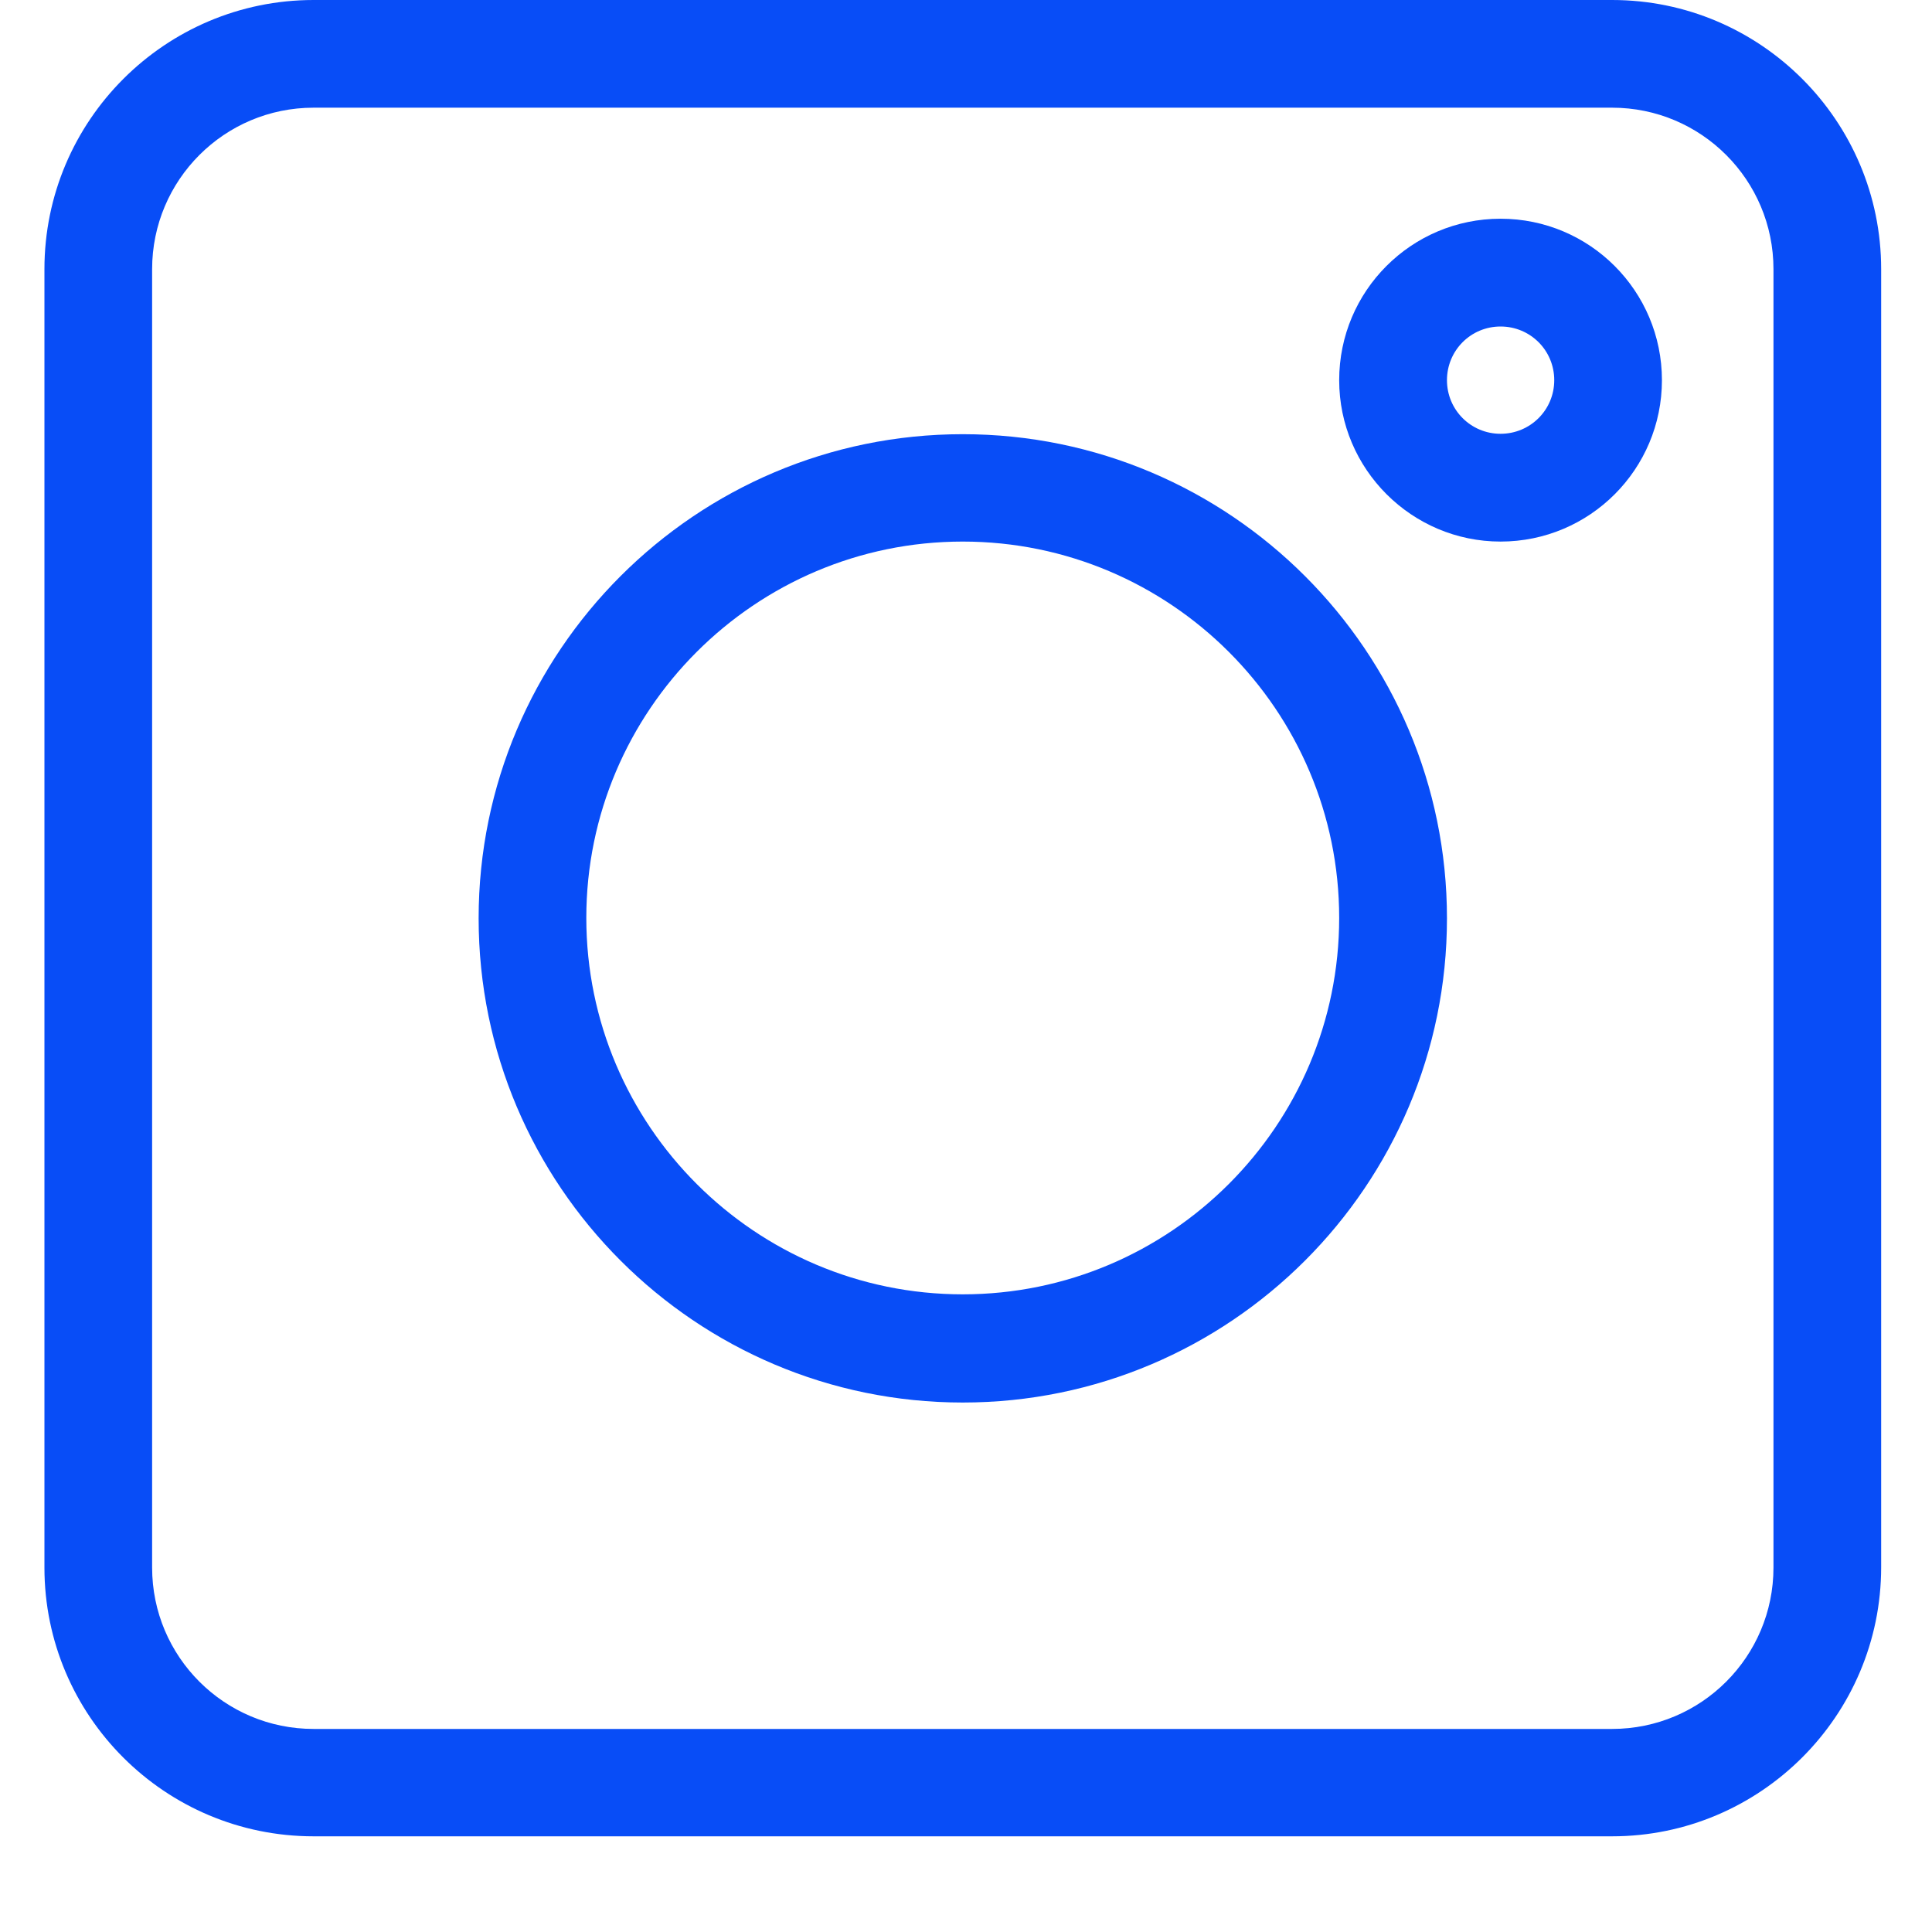 <svg width="19" height="19" viewBox="0 0 19 19" fill="none" xmlns="http://www.w3.org/2000/svg">
<path d="M3.084 18.059H15.854C17.311 18.059 18.5 16.874 18.5 15.412V2.647C18.5 1.189 17.315 0 15.854 0H3.084C1.626 0 0.437 1.185 0.437 2.647V15.416C0.437 16.874 1.622 18.059 3.084 18.059ZM1.496 2.647C1.496 1.77 2.207 1.059 3.084 1.059H15.854C16.73 1.059 17.441 1.77 17.441 2.647V15.416C17.441 16.293 16.73 17.003 15.854 17.003H3.084C2.207 17.003 1.496 16.293 1.496 15.416V2.647Z" fill="#084DF7"/>
<path d="M9.468 13.793C12.095 13.793 14.23 11.658 14.23 9.031C14.23 6.405 12.095 4.27 9.468 4.27C6.842 4.27 4.707 6.405 4.707 9.031C4.707 11.658 6.842 13.793 9.468 13.793ZM9.468 5.326C11.51 5.326 13.17 6.986 13.17 9.027C13.17 11.069 11.51 12.729 9.468 12.729C7.427 12.729 5.766 11.069 5.766 9.027C5.766 6.986 7.427 5.326 9.468 5.326Z" fill="#084DF7"/>
<path d="M14.757 5.326C15.634 5.326 16.344 4.615 16.344 3.739C16.344 2.862 15.634 2.151 14.757 2.151C13.88 2.151 13.17 2.862 13.17 3.739C13.17 4.615 13.885 5.326 14.757 5.326ZM14.757 3.211C15.05 3.211 15.285 3.446 15.285 3.739C15.285 4.031 15.05 4.266 14.757 4.266C14.465 4.266 14.23 4.031 14.23 3.739C14.23 3.446 14.465 3.211 14.757 3.211Z" fill="#084DF7"/>
</svg>
